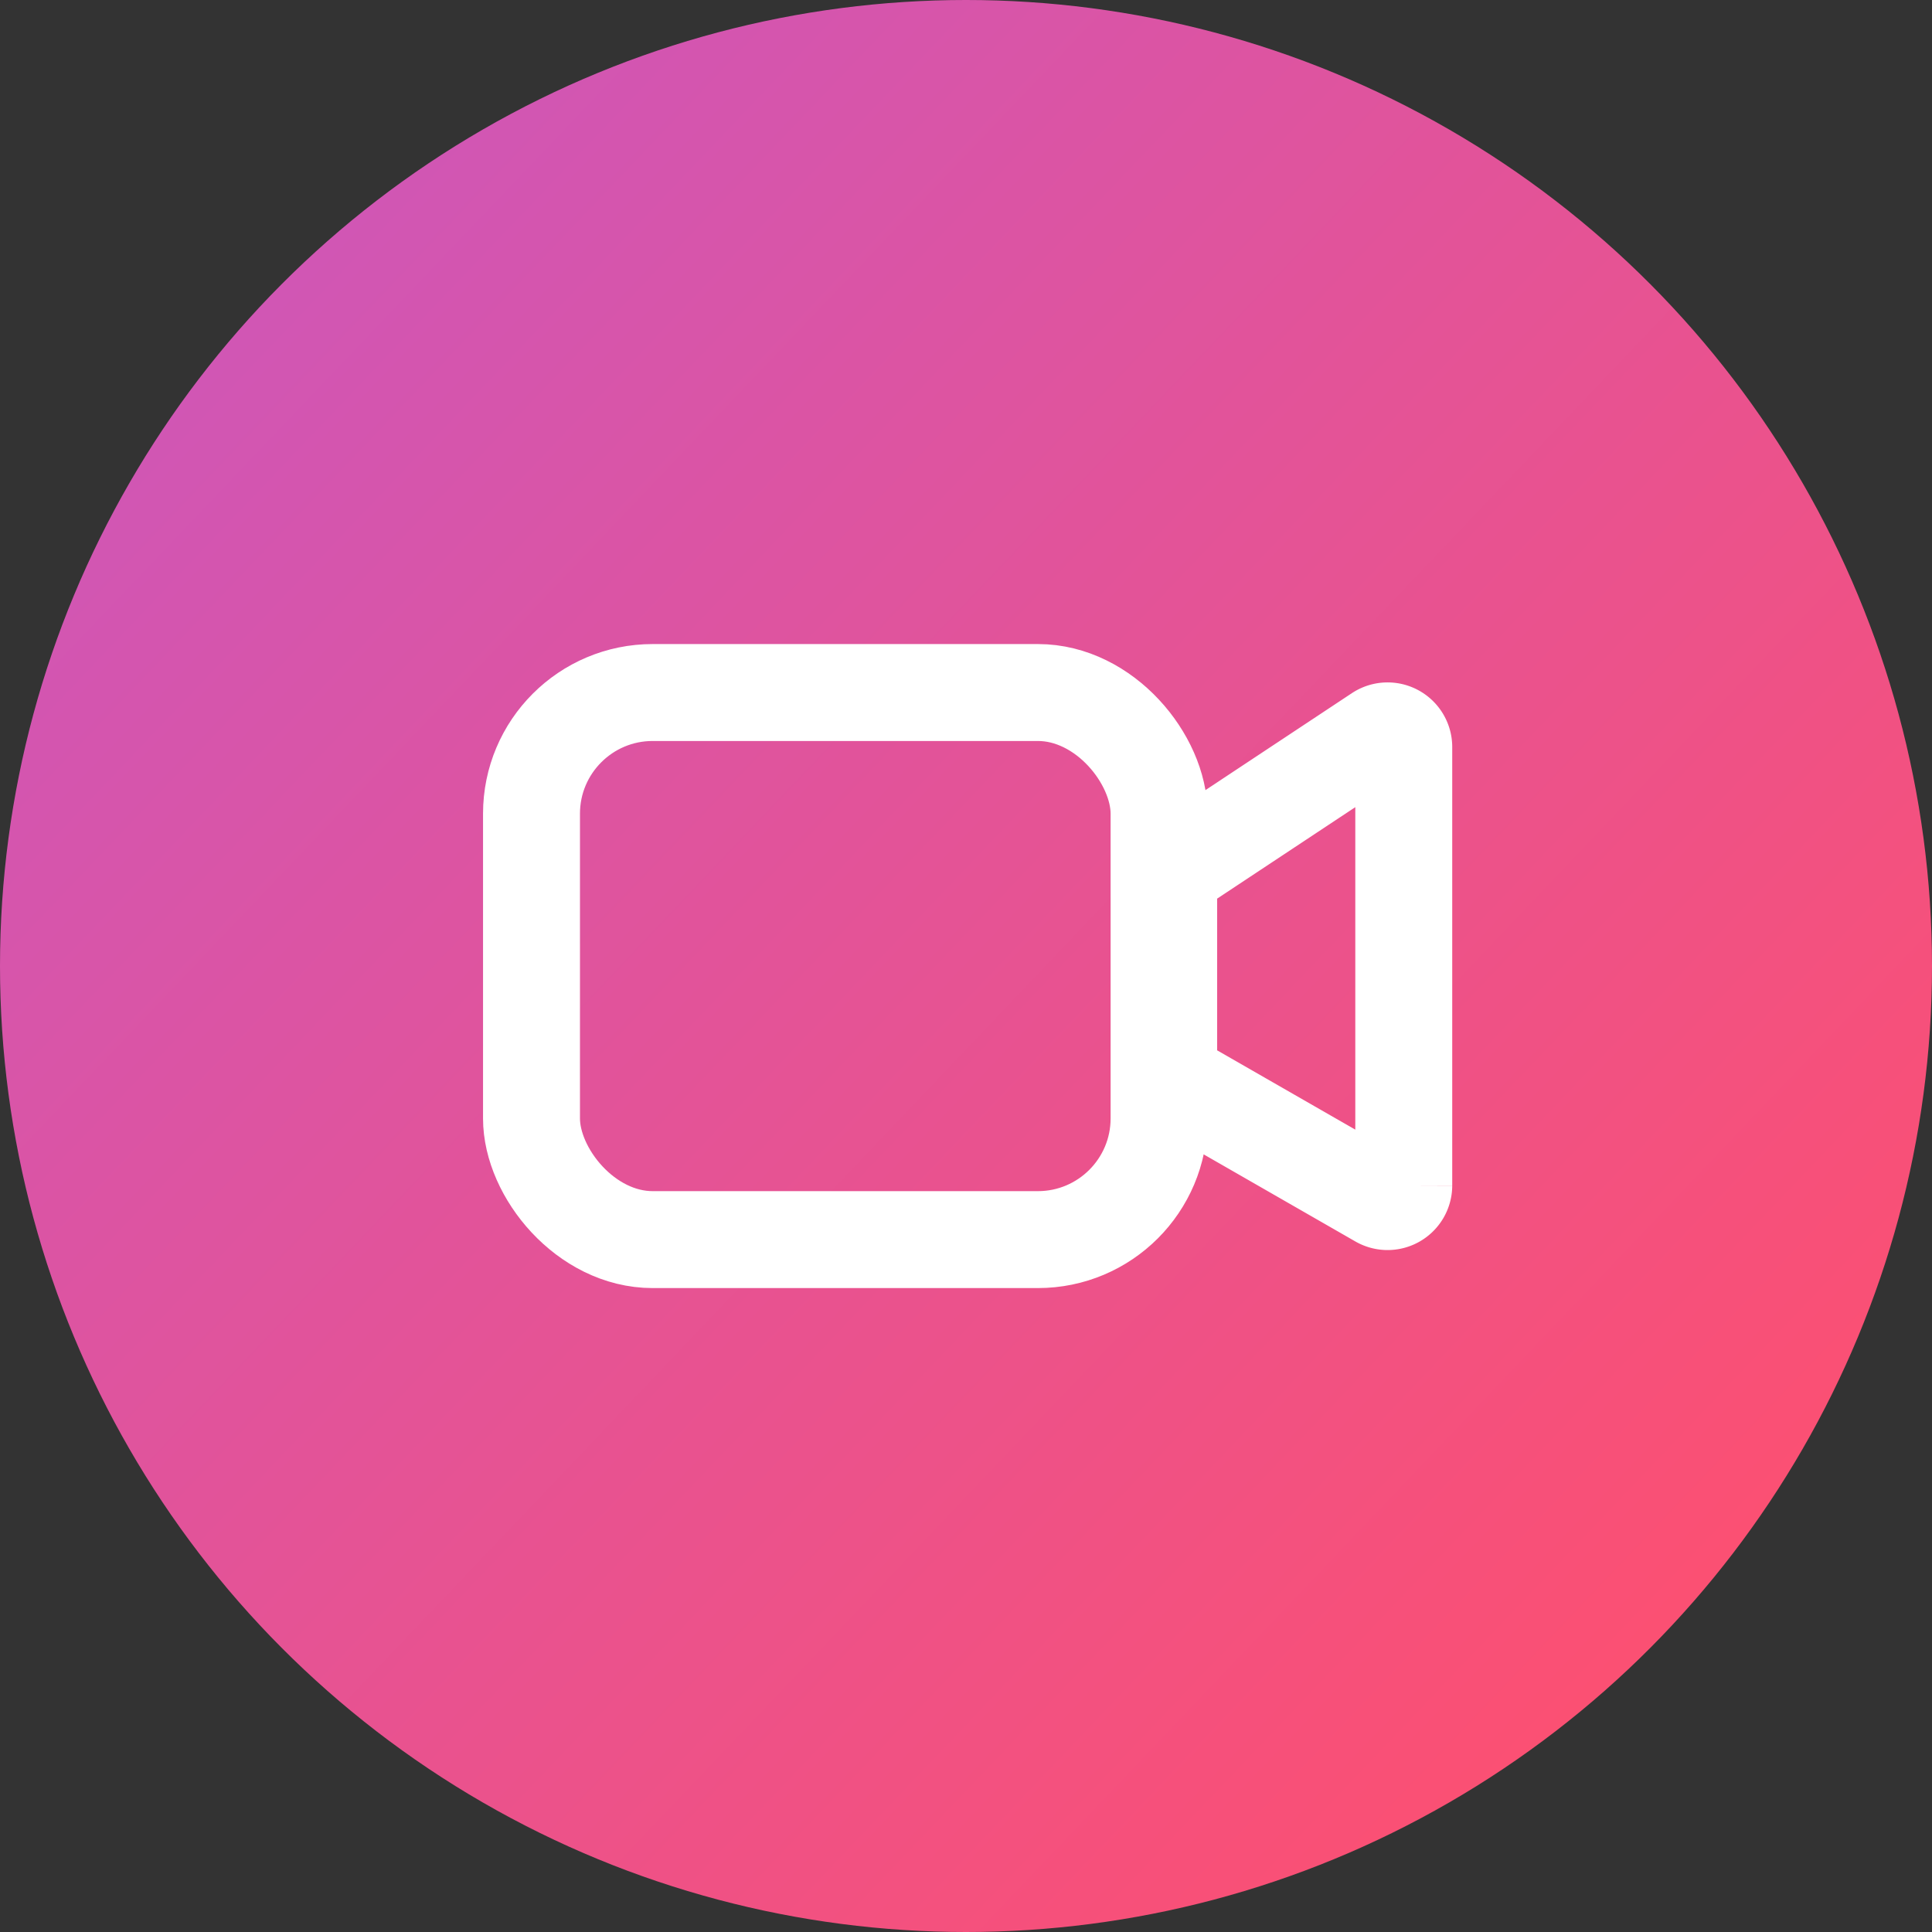 <svg width="29" height="29" viewBox="0 0 29 29" xmlns="http://www.w3.org/2000/svg">
    <rect x="0" y="0" width="29" height="29" fill="#333333" stroke="none"/>
    <defs>
        <linearGradient x1="-60.536%" y1="-70.658%" x2="100%" y2="82.098%" id="v2npkvlq0a">
            <stop stop-color="#A05DFF" offset="0%"/>
            <stop stop-color="#FF4F6D" offset="100%"/>
            <stop stop-color="#FF4F6D" offset="100%"/>
        </linearGradient>
    </defs>
    <g fill="none" fill-rule="evenodd">
        <circle cx="14.5" cy="14.5" r="14.5" fill="url(#v2npkvlq0a)" fill-rule="nonzero"/>
        <g transform="translate(7.25 9.667)" stroke="#FFF" stroke-width="1.455">
            <rect x=".728" y=".728" width="9.42" height="8.212" rx="1.819"/>
            <path d="m10.292 3.431 3.152-2.087a.243.243 0 0 1 .377.203v6.58a.243.243 0 0 1-.364.21L10.292 6.52V3.431z"/>
        </g>
    </g>
</svg>
